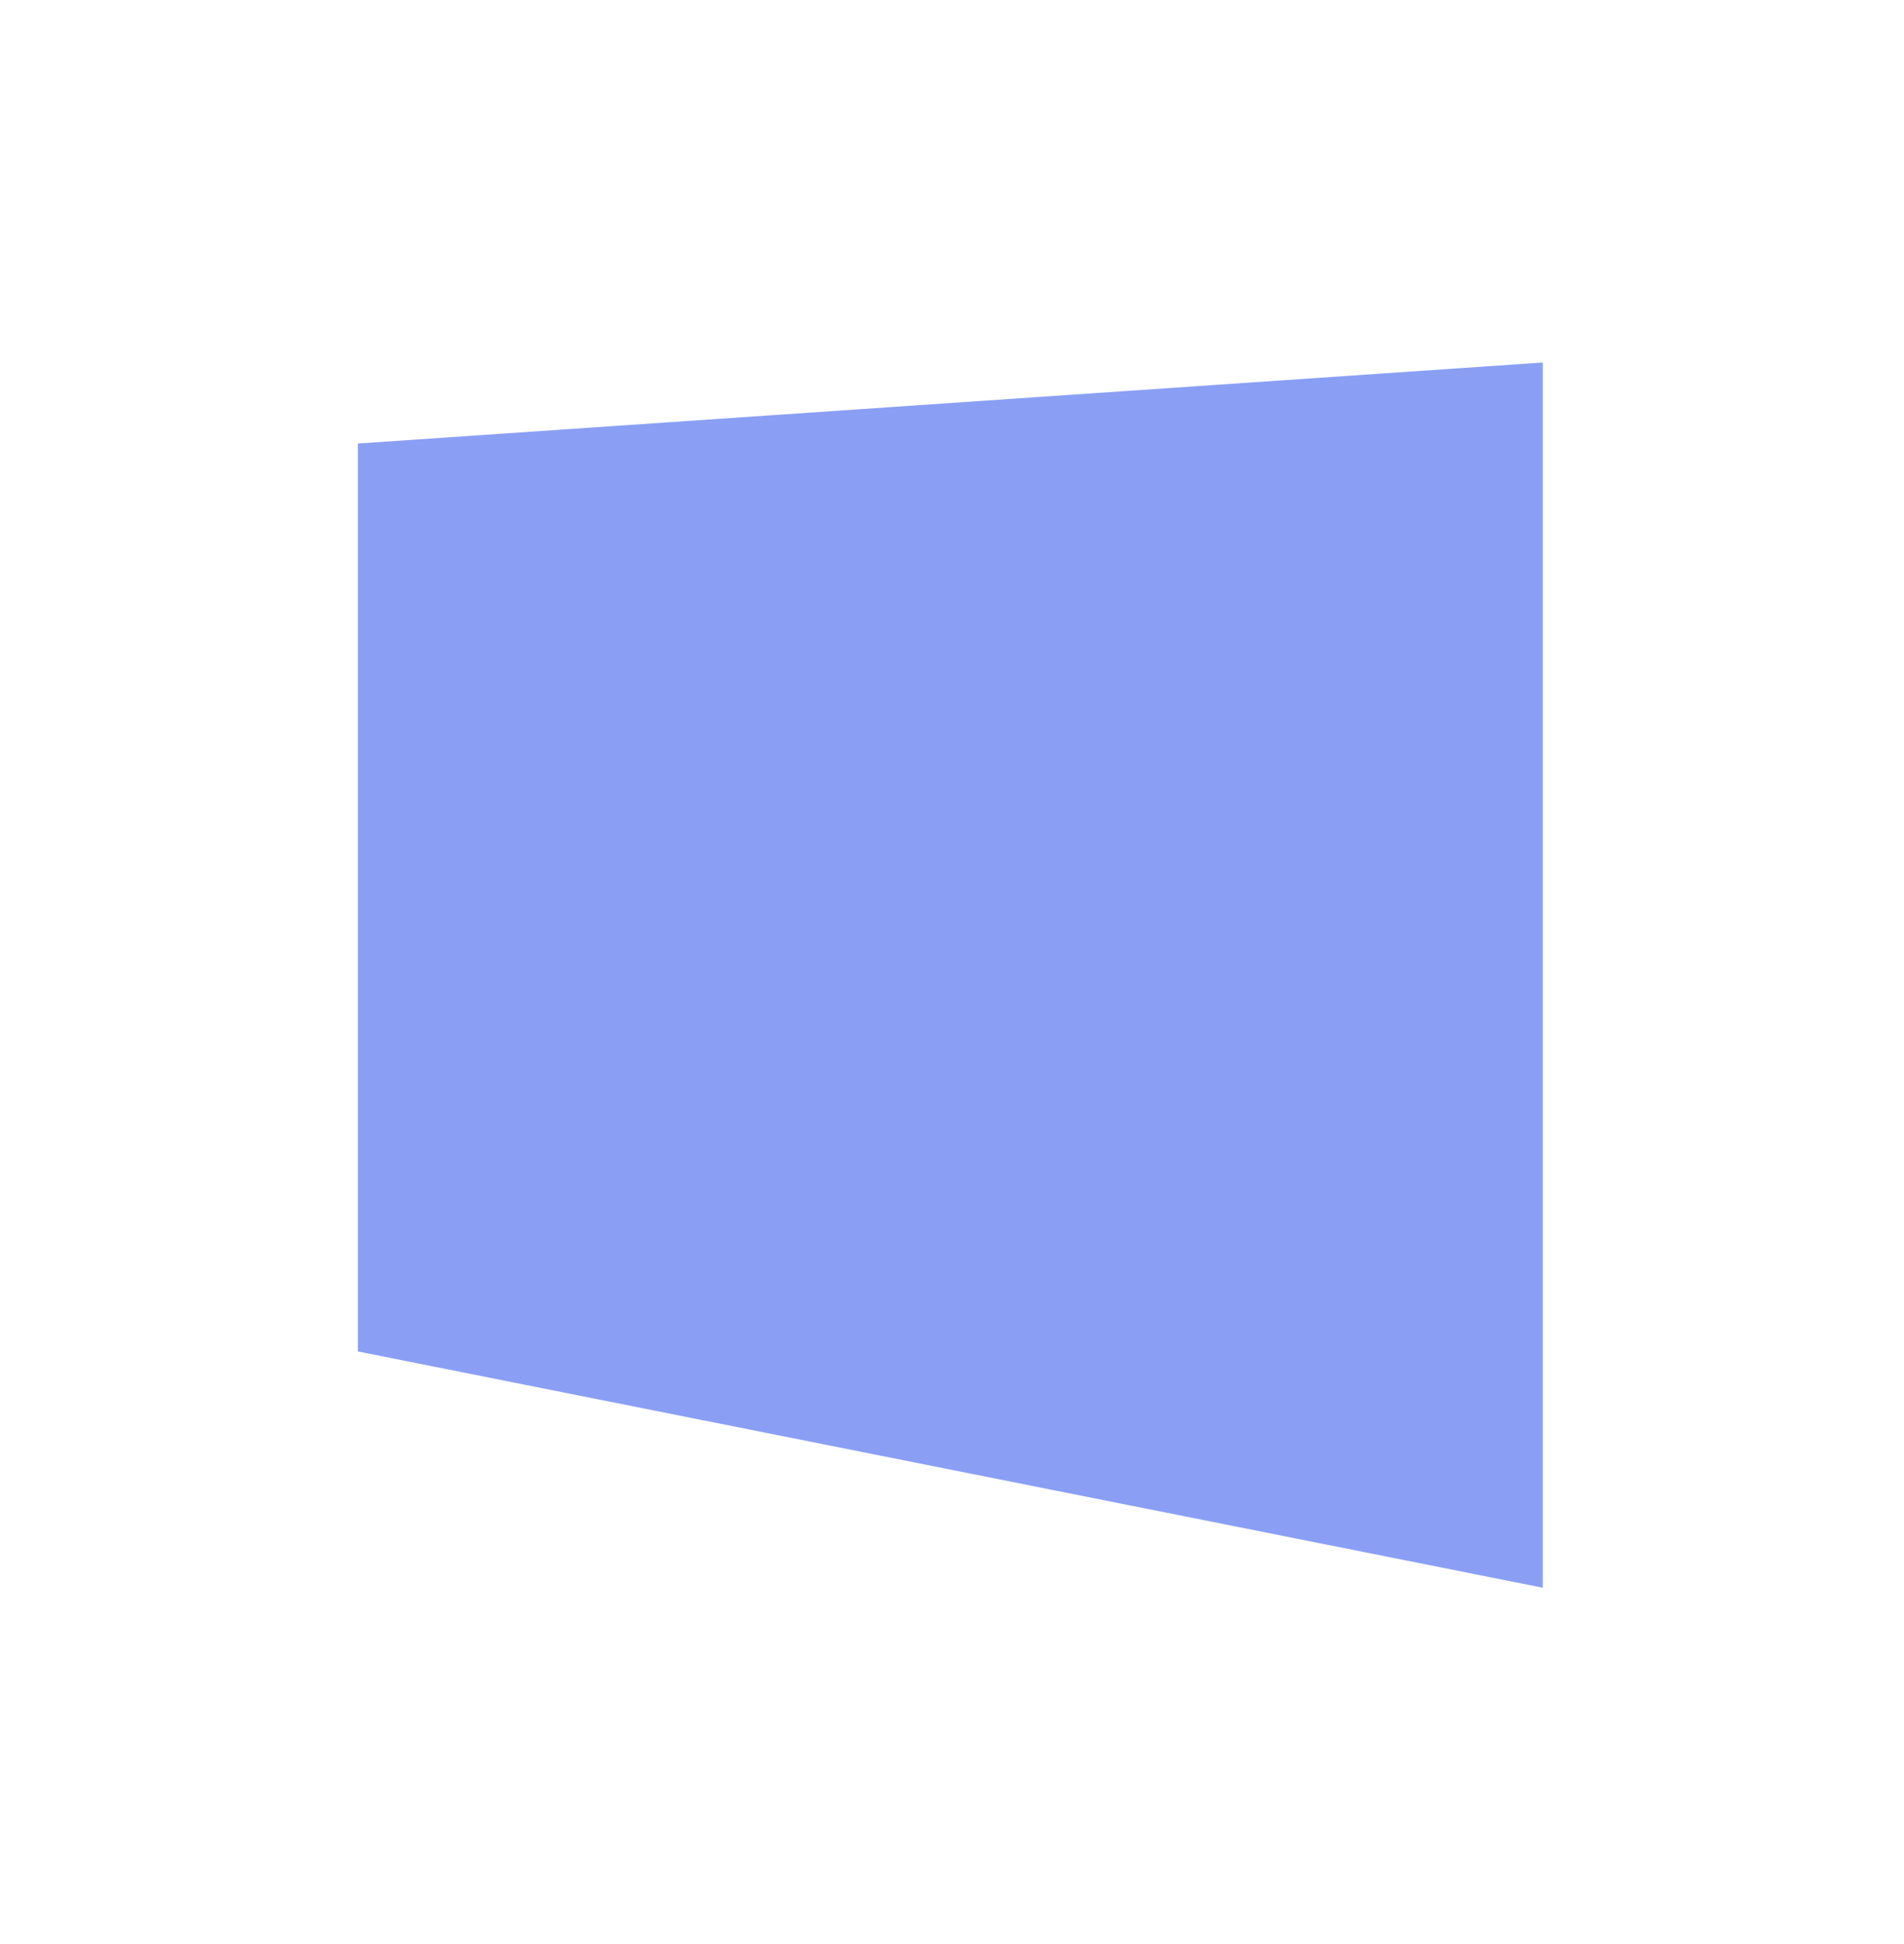 <svg width="282" height="288" viewBox="0 0 282 288" fill="none" xmlns="http://www.w3.org/2000/svg">
<g filter="url(#filter0_f_5_650)">
<path d="M53 65.701L228.5 53.701V235.201L53 200.201V65.701Z" fill="#284EEC" fill-opacity="0.54"/>
</g>
<defs>
<filter id="filter0_f_5_650" x="0.2" y="0.901" width="281.1" height="287.1" filterUnits="userSpaceOnUse" color-interpolation-filters="sRGB">
<feFlood flood-opacity="0" result="BackgroundImageFix"/>
<feBlend mode="normal" in="SourceGraphic" in2="BackgroundImageFix" result="shape"/>
<feGaussianBlur stdDeviation="26.4" result="effect1_foregroundBlur_5_650"/>
</filter>
</defs>
</svg>
